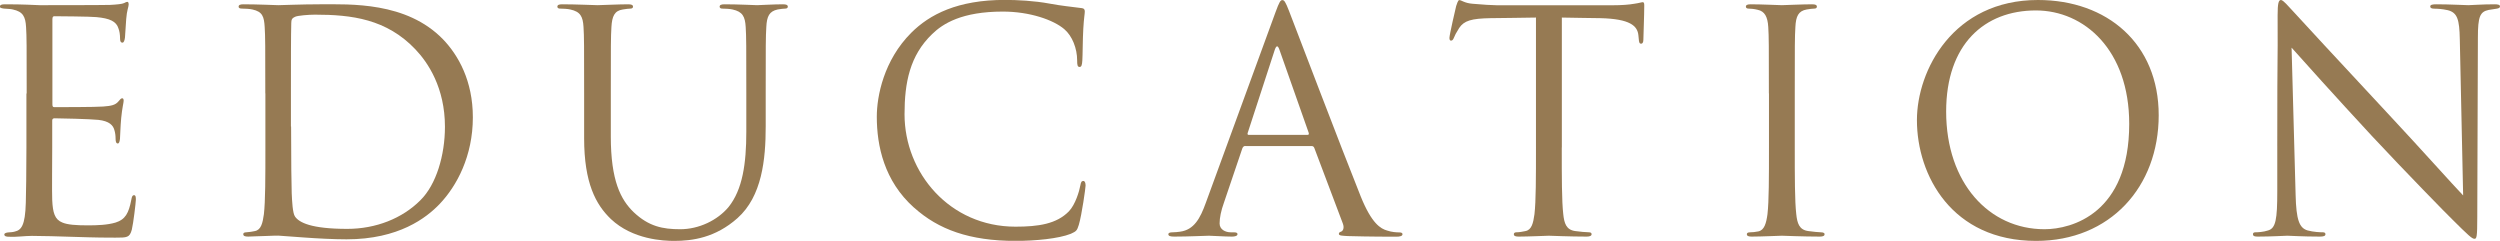 <?xml version="1.0" encoding="UTF-8"?>
<svg id="_レイヤー_2" data-name="レイヤー 2" xmlns="http://www.w3.org/2000/svg" viewBox="0 0 284.87 27.44">
  <defs>
    <style>
      .cls-1 {
        fill: #967a53;
      }
    </style>
  </defs>
  <g id="_ヘッダー" data-name="ヘッダー">
    <g>
      <path class="cls-1" d="M3.04,10.64c0-5.46,0-6.44-.07-7.56-.07-1.19-.35-1.75-1.51-2-.25-.07-.7-.07-1.01-.1-.25-.04-.46-.07-.46-.21,0-.21.17-.28.56-.28.81,0,1.75,0,3.96.1.25,0,7.21,0,8.02-.03.77-.04,1.4-.1,1.61-.21.21-.11.28-.14.38-.14s.14.14.14.31c0,.25-.21.67-.28,1.65-.04.53-.07,1.19-.14,2.1-.04.35-.14.59-.28.59-.21,0-.28-.17-.28-.46,0-.46-.07-.88-.18-1.15-.24-.81-.98-1.16-2.52-1.3-.6-.07-4.41-.1-4.8-.1-.14,0-.21.1-.21.35v9.66c0,.25.04.35.21.35.46,0,4.76,0,5.57-.07.95-.07,1.4-.17,1.75-.59.18-.21.28-.35.42-.35.1,0,.17.07.17.28s-.17.81-.28,1.96c-.1,1.08-.1,1.89-.14,2.38-.04.35-.11.53-.25.53-.21,0-.25-.28-.25-.56,0-.31-.04-.67-.14-.98-.14-.52-.56-1.01-1.82-1.15-.95-.1-4.41-.18-5.01-.18-.17,0-.25.1-.25.25v3.08c0,1.19-.04,5.25,0,5.99.07,1.44.28,2.21,1.16,2.56.59.25,1.54.32,2.91.32,1.05,0,2.21-.04,3.15-.32,1.12-.35,1.5-1.08,1.79-2.59.07-.39.14-.53.31-.53.21,0,.21.28.21.53,0,.28-.28,2.66-.46,3.4-.25.91-.53.91-1.89.91-2.59,0-3.75-.07-5.11-.1-1.4-.04-3.01-.1-4.38-.1-.84,0-1.68.14-2.59.1-.38,0-.56-.07-.56-.28,0-.1.18-.18.39-.21.35-.03.56-.03.8-.1.74-.17,1.19-.67,1.26-3.29.03-1.37.07-3.15.07-6.27v-6.16Z"/>
      <path class="cls-1" d="M30.23,10.64c0-5.46,0-6.44-.07-7.56-.07-1.19-.25-1.75-1.4-2-.28-.07-.88-.1-1.19-.1-.25,0-.38-.07-.38-.21,0-.21.17-.28.56-.28,1.58,0,3.78.1,3.96.1.42,0,2.62-.1,4.73-.1,3.46,0,9.87-.31,14.04,3.99,1.75,1.82,3.4,4.73,3.4,8.89,0,4.41-1.82,7.81-3.78,9.87-1.51,1.58-4.66,4.03-10.61,4.03-1.5,0-3.36-.1-4.87-.21-1.54-.1-2.73-.21-2.91-.21-.07,0-.67,0-1.4.04-.7,0-1.5.07-2.03.07-.38,0-.56-.07-.56-.28,0-.1.07-.21.35-.21.38-.03.67-.07.98-.14.7-.14.88-.91,1.02-1.93.17-1.47.17-4.24.17-7.6v-6.16ZM33.17,14.42c0,3.71.04,6.93.07,7.6.04.88.1,2.28.38,2.66.46.67,1.82,1.4,5.95,1.4,3.26,0,6.27-1.19,8.33-3.26,1.82-1.79,2.8-5.15,2.8-8.37,0-4.45-1.93-7.32-3.36-8.82-3.29-3.47-7.28-3.96-11.45-3.96-.7,0-2,.1-2.28.25-.32.14-.42.31-.42.7-.04,1.19-.04,4.76-.04,7.46v4.34Z"/>
      <path class="cls-1" d="M69.6,15.54c0,5.04,1.12,7.21,2.62,8.65,1.71,1.61,3.29,1.93,5.29,1.93,2.14,0,4.24-1.02,5.5-2.52,1.61-2,2.03-4.97,2.03-8.58v-4.38c0-5.46,0-6.44-.07-7.56-.07-1.19-.35-1.75-1.5-2-.28-.07-.88-.1-1.19-.1-.14,0-.28-.07-.28-.21,0-.21.18-.28.56-.28,1.58,0,3.5.1,3.71.1.25,0,1.89-.1,2.94-.1.38,0,.56.07.56.28,0,.14-.14.21-.28.21-.25,0-.46.04-.88.1-.95.21-1.23.77-1.29,2-.07,1.12-.07,2.1-.07,7.56v3.75c0,3.78-.42,7.98-3.22,10.47-2.52,2.24-5.15,2.59-7.21,2.59-1.19,0-4.72-.14-7.21-2.49-1.72-1.65-3.05-4.1-3.05-9.21v-5.11c0-5.46,0-6.44-.07-7.56-.07-1.19-.35-1.75-1.51-2-.28-.07-.88-.1-1.19-.1-.14,0-.28-.07-.28-.21,0-.21.17-.28.56-.28,1.58,0,3.71.1,4.03.1s2.42-.1,3.47-.1c.38,0,.56.07.56.28,0,.14-.14.21-.28.21-.25,0-.46.04-.88.1-.95.14-1.23.77-1.3,2-.07,1.12-.07,2.1-.07,7.56v4.9Z"/>
      <path class="cls-1" d="M104.15,23.66c-3.4-3.04-4.24-7.04-4.24-10.36,0-2.35.8-6.44,3.92-9.56,2.1-2.1,5.29-3.75,10.68-3.75,1.4,0,3.36.1,5.08.42,1.33.25,2.42.35,3.71.52.25.04.31.18.31.39,0,.28-.1.7-.17,1.96-.07,1.16-.07,3.08-.11,3.61-.03.52-.1.74-.31.74-.25,0-.28-.25-.28-.74,0-1.37-.56-2.8-1.47-3.57-1.23-1.05-3.92-2-7-2-4.66,0-6.83,1.37-8.05,2.56-2.56,2.45-3.15,5.57-3.15,9.14,0,6.69,5.15,12.81,12.64,12.81,2.62,0,4.69-.31,6.09-1.75.74-.77,1.19-2.31,1.3-2.94.07-.39.14-.52.35-.52.17,0,.25.24.25.52,0,.25-.42,3.29-.77,4.48-.21.67-.28.73-.91,1.02-1.4.56-4.06.81-6.3.81-5.25,0-8.79-1.3-11.55-3.78Z"/>
      <path class="cls-1" d="M141.91,16.63c-.17,0-.28.1-.35.28l-2.1,6.2c-.32.88-.49,1.72-.49,2.35,0,.7.67,1.01,1.26,1.01h.32c.35,0,.46.07.46.21,0,.21-.32.28-.63.28-.84,0-2.24-.1-2.62-.1s-2.31.1-3.96.1c-.46,0-.67-.07-.67-.28,0-.14.17-.21.49-.21.25,0,.56-.03.84-.07,1.61-.21,2.31-1.54,2.94-3.29l7.95-21.74c.42-1.15.56-1.36.77-1.36s.35.17.77,1.26c.52,1.33,6.02,15.79,8.16,21.11,1.26,3.12,2.28,3.68,3.01,3.89.53.18,1.08.21,1.37.21.21,0,.38.04.38.21,0,.21-.31.28-.7.28-.52,0-3.08,0-5.5-.07-.67-.04-1.05-.04-1.05-.25,0-.14.1-.21.24-.25.21-.07.42-.39.21-.94l-3.25-8.61c-.07-.14-.14-.21-.32-.21h-7.53ZM148.98,15.37c.18,0,.18-.11.14-.25l-3.33-9.45c-.18-.52-.35-.52-.53,0l-3.08,9.45c-.07.17,0,.25.1.25h6.69Z"/>
      <path class="cls-1" d="M177.96,16.8c0,3.36,0,6.13.17,7.6.11,1.02.32,1.79,1.37,1.93.49.07,1.26.14,1.58.14.21,0,.28.11.28.21,0,.17-.17.28-.56.28-1.92,0-4.13-.1-4.31-.1s-2.38.1-3.43.1c-.39,0-.56-.07-.56-.28,0-.1.07-.21.28-.21.32,0,.74-.07,1.05-.14.7-.14.88-.91,1.02-1.93.17-1.47.17-4.24.17-7.6V2c-1.71.04-3.46.04-5.18.07-2.17.04-3.01.28-3.57,1.12-.38.6-.49.84-.59,1.09-.11.28-.21.35-.35.35-.1,0-.17-.1-.17-.31,0-.35.7-3.36.77-3.64.07-.21.21-.67.35-.67.25,0,.59.35,1.54.42,1.02.1,2.35.17,2.77.17h13.13c1.12,0,1.93-.07,2.49-.17.53-.07.84-.18.98-.18.17,0,.17.21.17.42,0,1.05-.1,3.47-.1,3.85,0,.32-.11.46-.25.46-.18,0-.25-.1-.28-.59,0-.14-.04-.25-.04-.39-.11-1.05-.95-1.85-4.31-1.93-1.47-.03-2.94-.03-4.41-.07v14.81Z"/>
      <path class="cls-1" d="M201.56,10.64c0-5.46,0-6.44-.07-7.56-.07-1.19-.42-1.79-1.19-1.96-.38-.1-.84-.14-1.08-.14-.14,0-.28-.07-.28-.21,0-.21.17-.28.56-.28,1.16,0,3.36.1,3.54.1s2.38-.1,3.43-.1c.39,0,.56.07.56.28,0,.14-.14.21-.28.21-.25,0-.46.04-.88.1-.95.17-1.23.77-1.29,2-.07,1.12-.07,2.1-.07,7.56v6.16c0,3.36,0,6.13.17,7.6.11,1.02.32,1.79,1.37,1.93.49.07,1.23.14,1.44.14.31,0,.42.11.42.21,0,.17-.14.28-.53.28-1.92,0-4.17-.1-4.34-.1s-2.38.1-3.43.1c-.38,0-.56-.07-.56-.28,0-.1.07-.21.39-.21.21,0,.59-.03.91-.1.7-.14.91-.94,1.05-1.96.17-1.47.17-4.24.17-7.6v-6.16Z"/>
      <path class="cls-1" d="M218.43,13.69c0-5.67,4.13-13.69,13.79-13.69,7.88,0,13.76,4.97,13.76,13.13s-5.53,14.32-13.97,14.32c-9.59,0-13.58-7.46-13.58-13.76ZM242.62,14.11c0-8.4-5.11-12.92-10.64-12.92-5.85,0-10.22,3.85-10.22,11.52,0,8.16,4.9,13.41,11.2,13.41,3.15,0,9.66-1.82,9.66-12.01Z"/>
      <path class="cls-1" d="M259.49,16.63c0-12.64.07-8.09.04-14.88,0-1.37.11-1.75.38-1.75s.88.77,1.23,1.12c.53.59,5.74,6.23,11.13,12.01,3.47,3.71,7.28,7.98,8.4,9.14l-.38-17.78c-.04-2.28-.28-3.05-1.37-3.33-.63-.14-1.19-.17-1.51-.17-.38,0-.49-.1-.49-.25,0-.21.28-.25.7-.25,1.58,0,3.26.1,3.64.1s1.54-.1,2.98-.1c.38,0,.63.04.63.25,0,.14-.14.21-.38.25-.28.04-.49.07-.91.14-.98.21-1.23.73-1.23,3.15l-.07,20.44c0,2.31-.07,2.49-.32,2.49-.28,0-.7-.39-2.56-2.24-.38-.35-5.42-5.5-9.14-9.49-4.06-4.38-8.02-8.79-9.14-10.05l.46,16.77c.07,2.87.42,3.78,1.37,4.06.67.18,1.43.21,1.75.21.17,0,.28.07.28.21,0,.21-.21.28-.63.28-2,0-3.4-.1-3.71-.1s-1.79.1-3.36.1c-.35,0-.56-.04-.56-.28,0-.14.1-.21.28-.21.28,0,.91-.03,1.44-.21.88-.25,1.05-1.26,1.05-4.45v-5.18Z"/>
    </g>
  </g>
</svg>